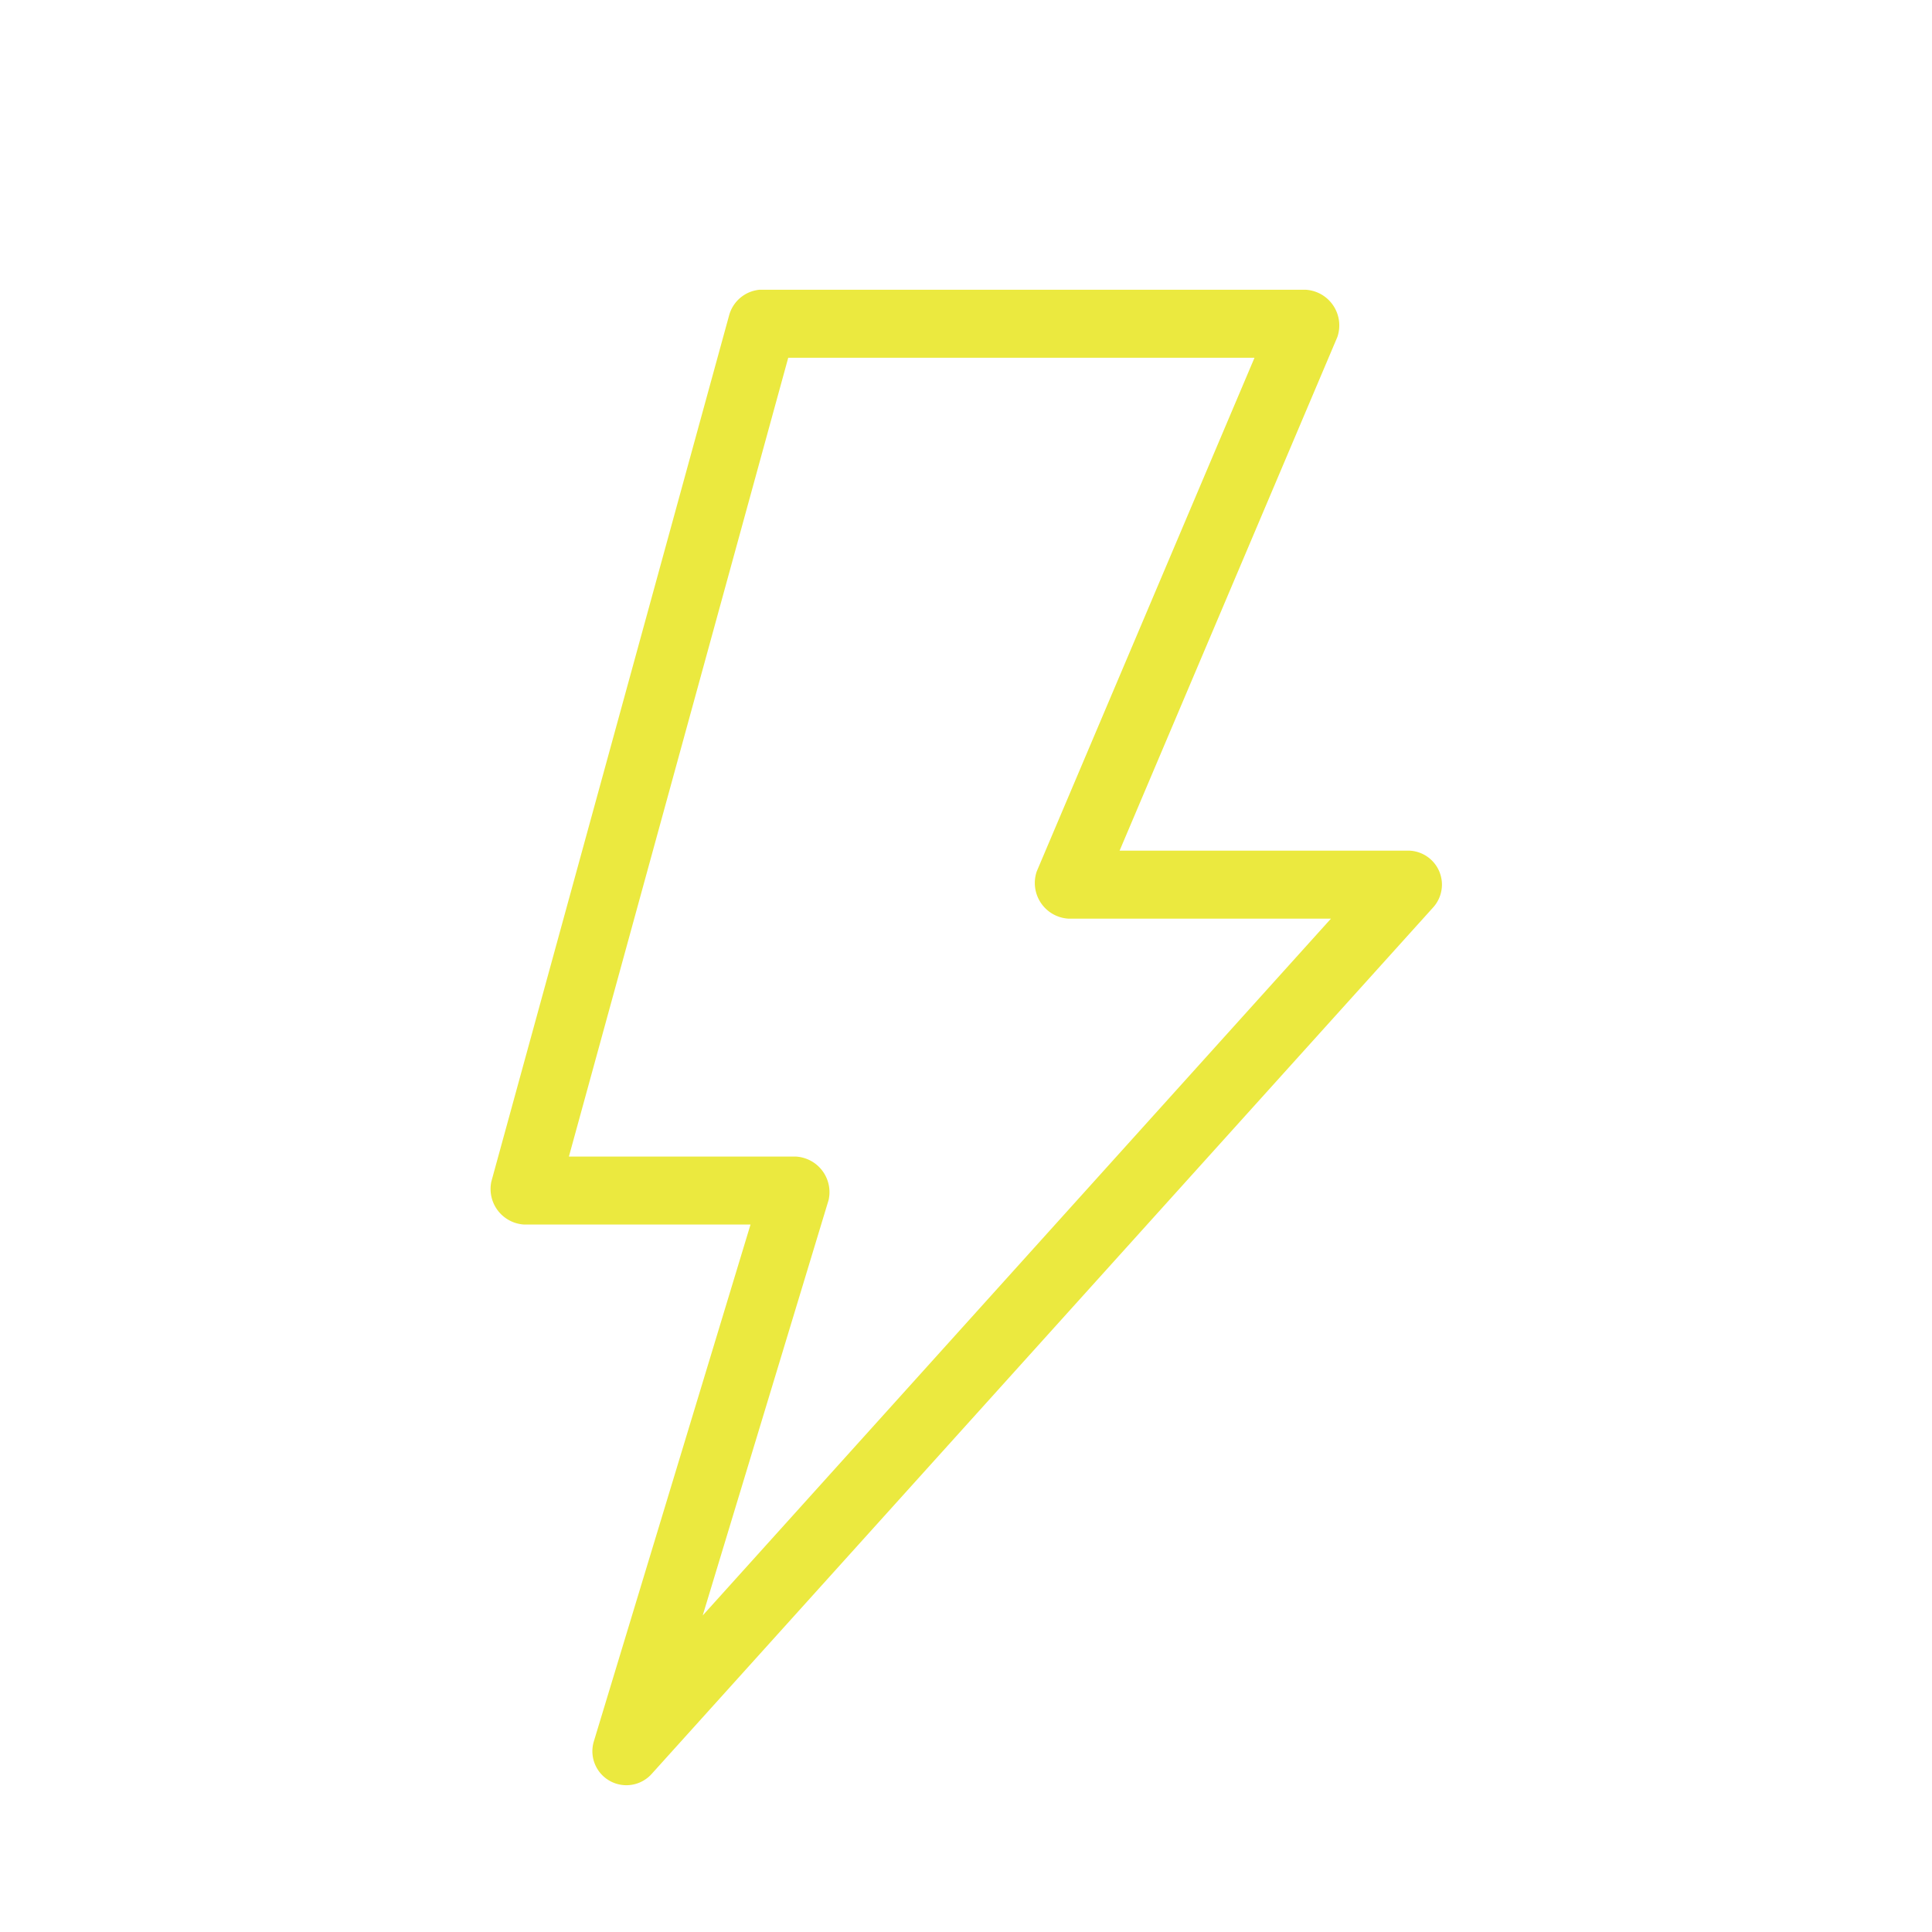 <svg xmlns="http://www.w3.org/2000/svg" xmlns:xlink="http://www.w3.org/1999/xlink" width="120" height="120" viewBox="0 0 120 120">
  <defs>
    <clipPath id="clip-_1">
      <rect width="120" height="120"/>
    </clipPath>
  </defs>
  <g id="_1" data-name="1" clip-path="url(#clip-_1)">
    <path id="Caminho_913" data-name="Caminho 913" d="M38.691,958.325a2.167,2.167,0,0,0-1.847,1.55l-14.778,53.837a2.213,2.213,0,0,0,2.045,2.672H38.163l-9.731,32.1a2.111,2.111,0,0,0,3.6,2.013l48.555-53.838a2.111,2.111,0,0,0-1.583-3.5H61.088l13.524-31.9a2.219,2.219,0,0,0-1.946-2.936H38.691Zm1.814,4.222H69.466l-13.524,31.9a2.22,2.22,0,0,0,1.946,2.936H74.216l-39.022,43.281,7.818-25.8A2.213,2.213,0,0,0,41,1012.163H26.882Z" transform="translate(8.453 -940.325)" fill="#ebe93f"/>
  </g>
</svg>
